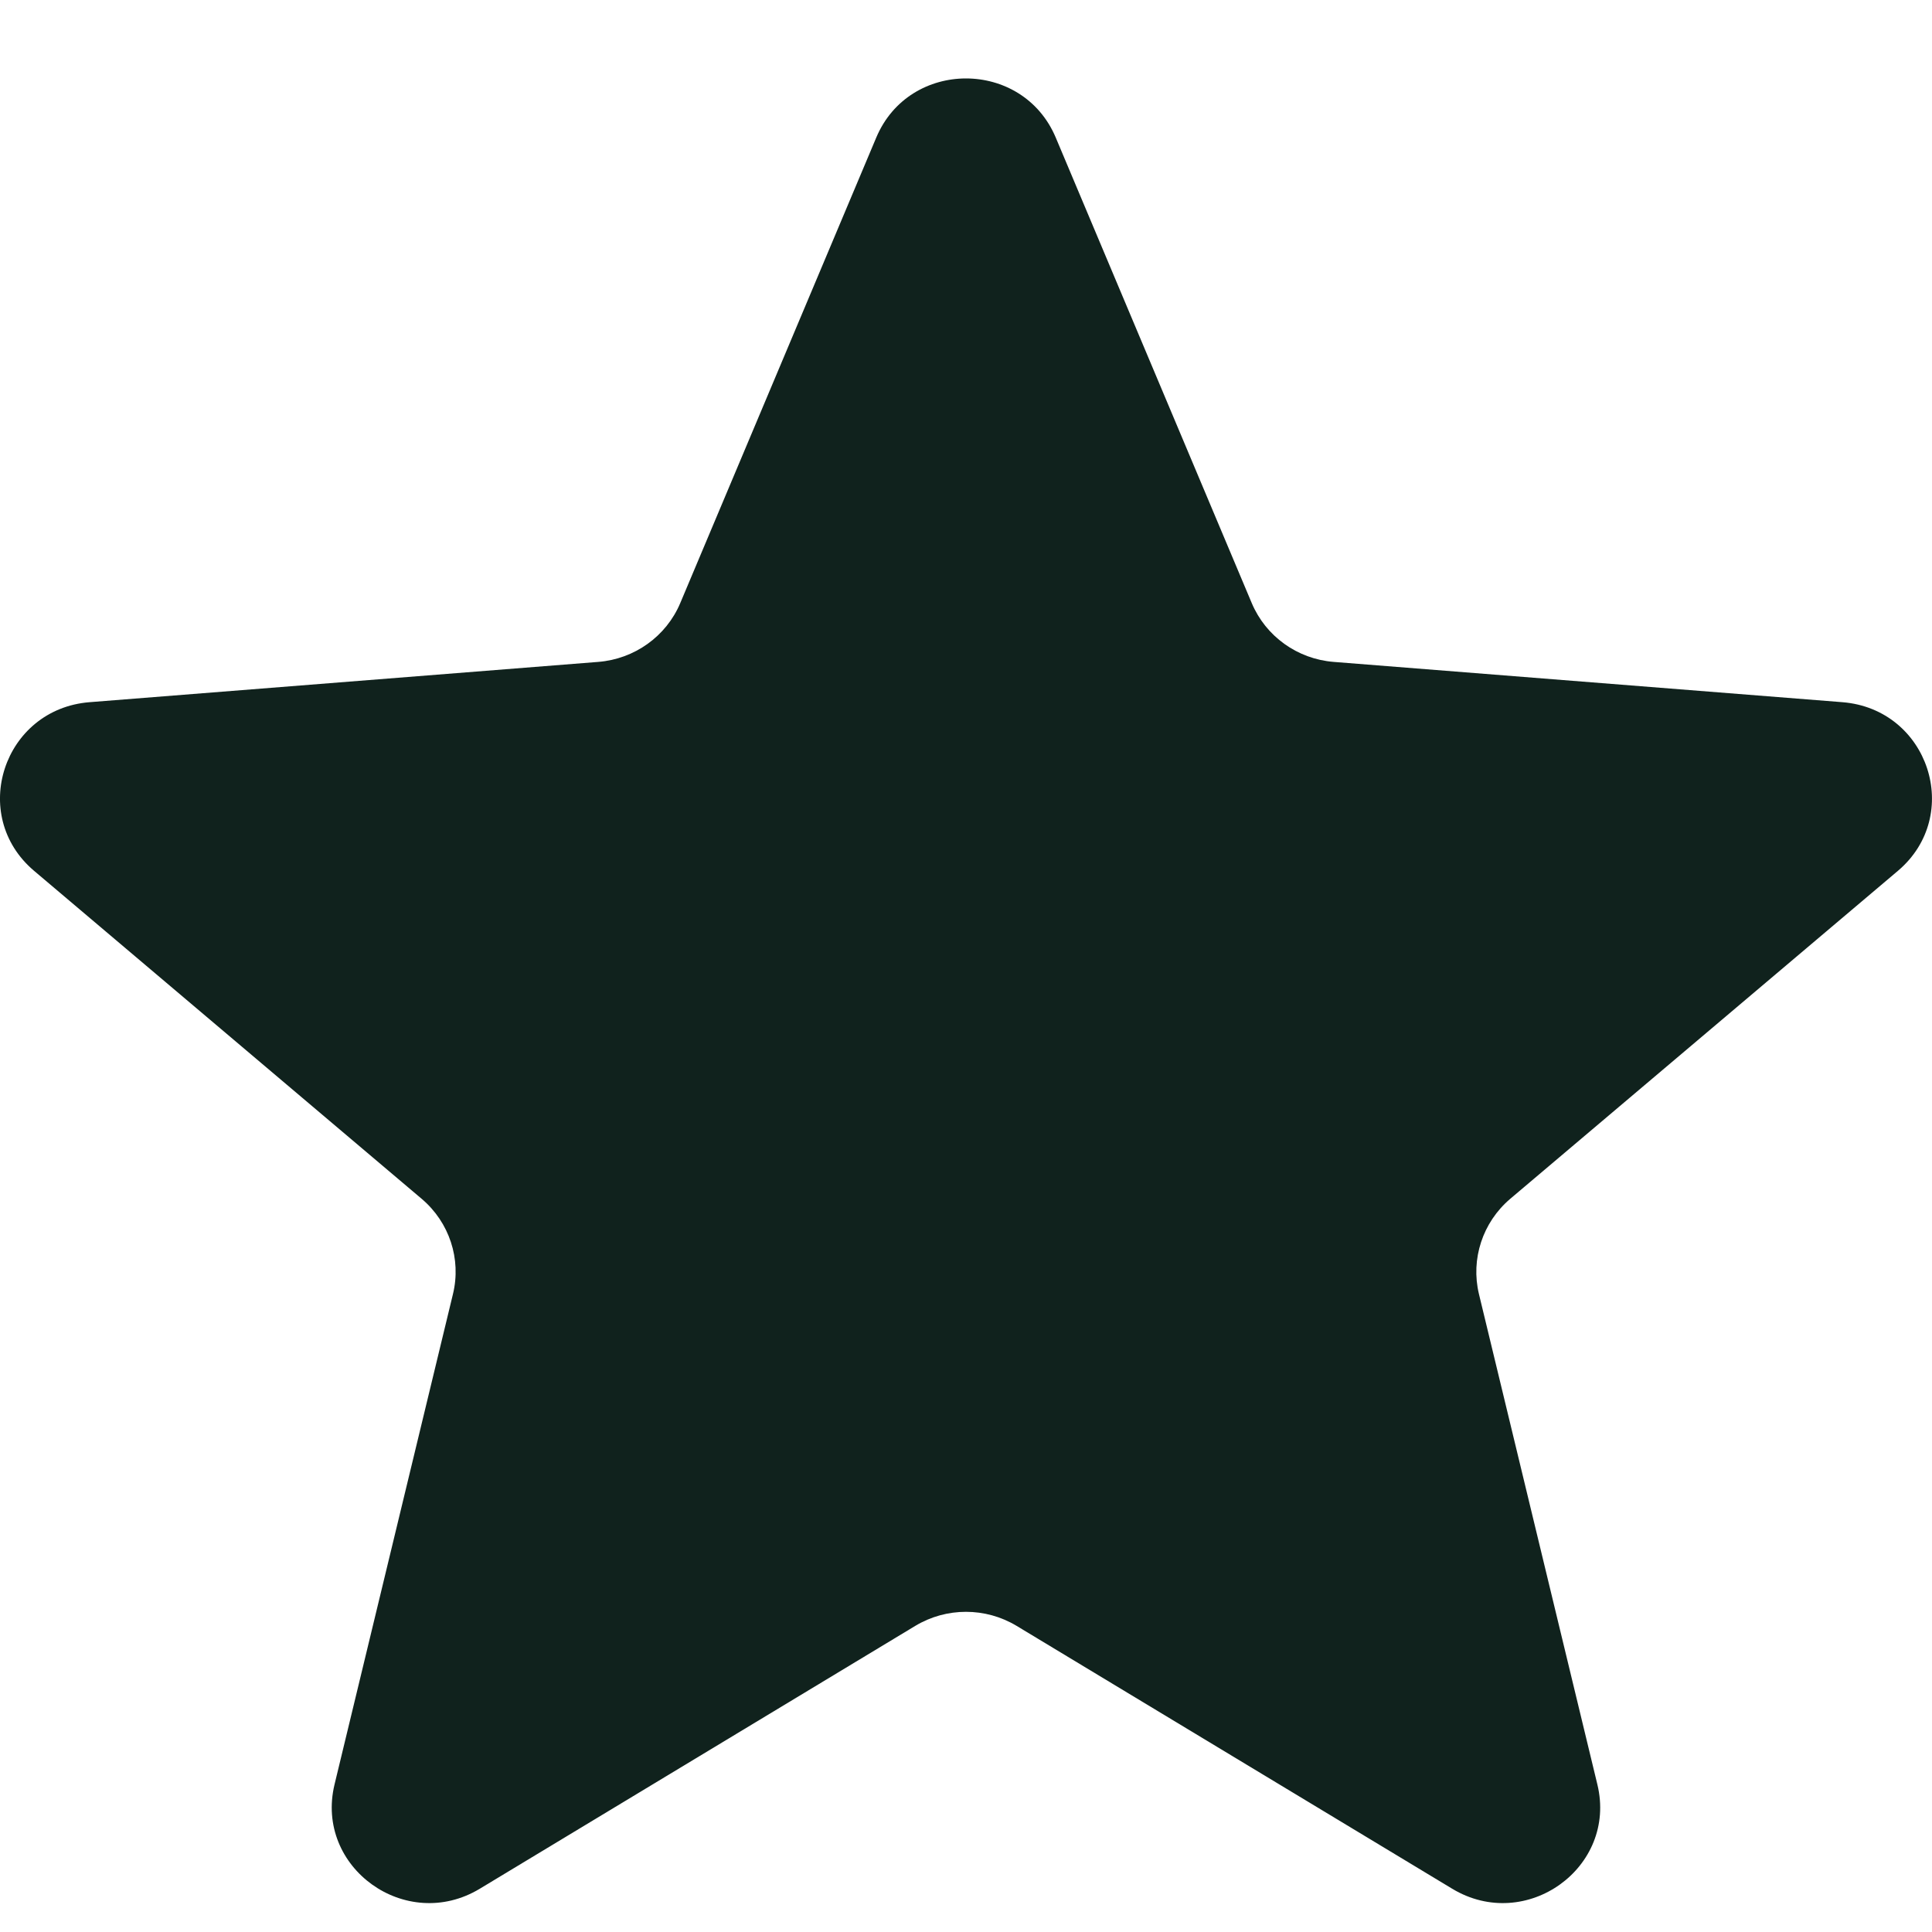 <svg width="20" height="20" viewBox="0 0 20 20" fill="none" xmlns="http://www.w3.org/2000/svg">
<path d="M9.071 1.424C9.414 0.608 10.585 0.608 10.929 1.424L12.958 6.243C13.103 6.587 13.43 6.822 13.806 6.852L19.072 7.269C19.965 7.34 20.326 8.44 19.647 9.015L15.634 12.41C15.348 12.653 15.223 13.034 15.31 13.396L16.536 18.473C16.744 19.333 15.797 20.013 15.033 19.552L10.524 16.831C10.202 16.637 9.797 16.637 9.475 16.831L4.967 19.552C4.203 20.013 3.256 19.333 3.463 18.473L4.689 13.396C4.777 13.034 4.652 12.653 4.365 12.41L0.353 9.015C-0.327 8.44 0.035 7.34 0.927 7.269L6.193 6.852C6.569 6.822 6.897 6.587 7.042 6.243L9.071 1.424Z" fill="#10221D"/>
</svg>
